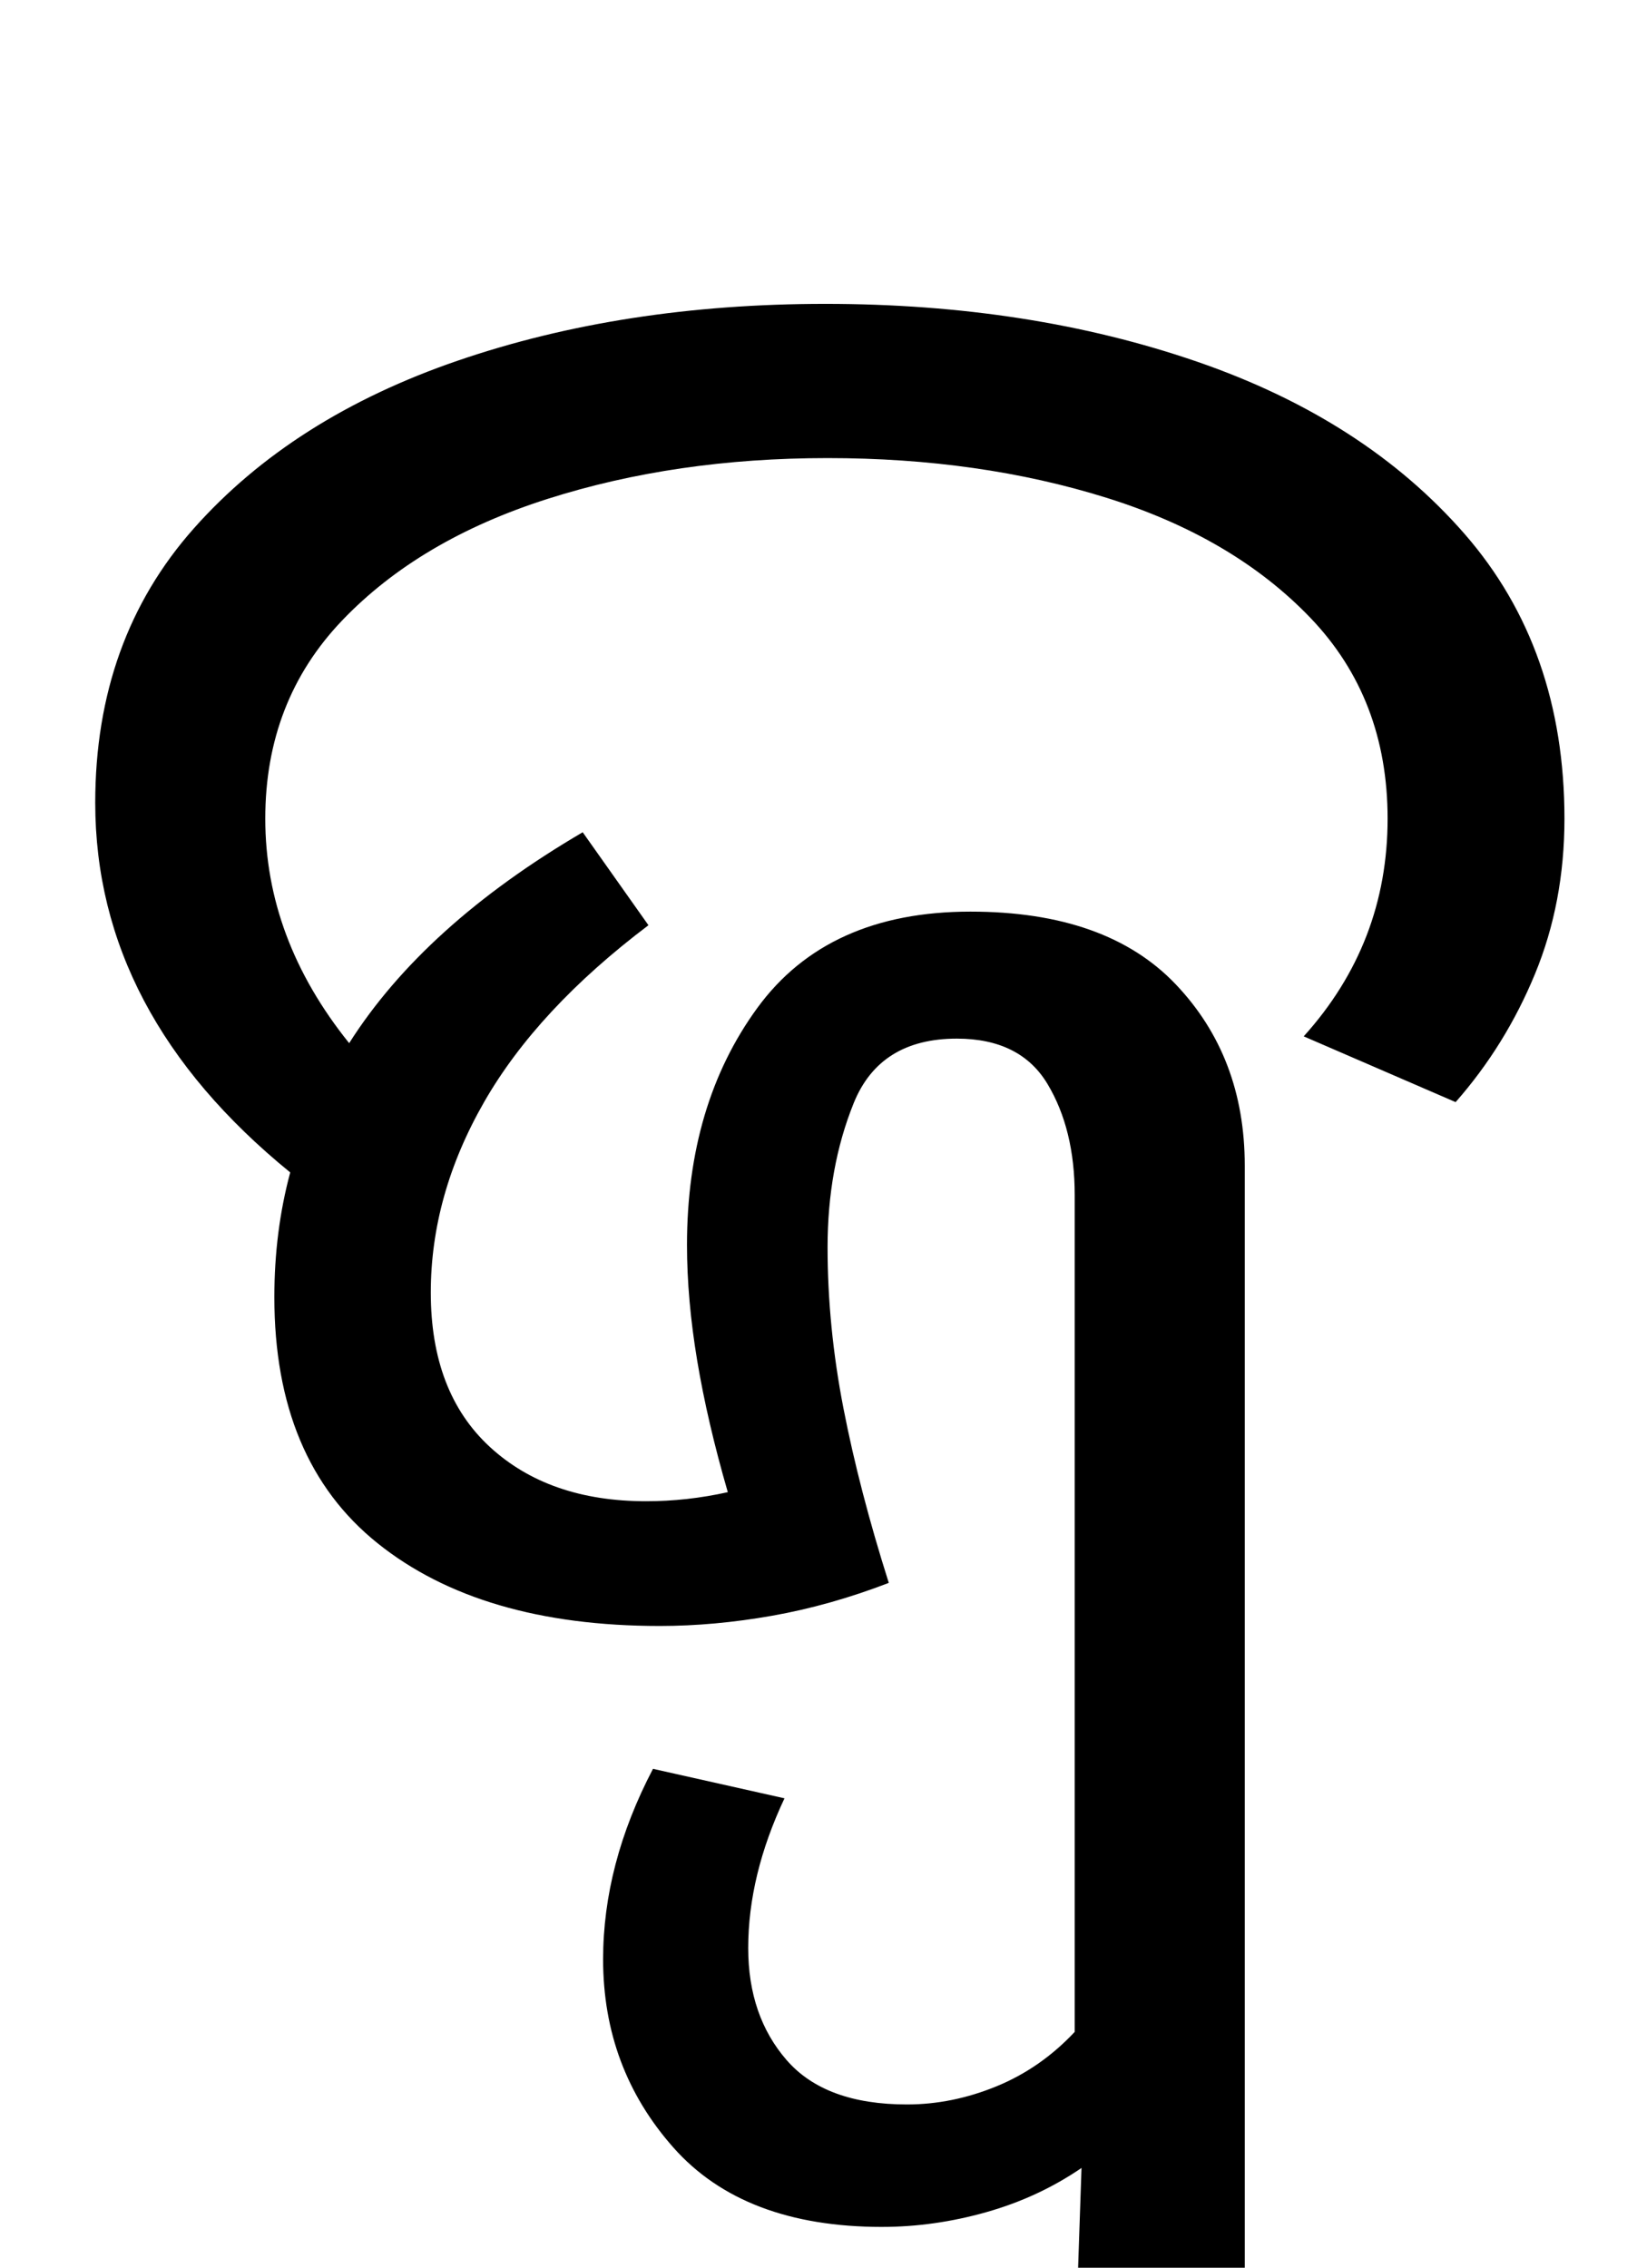 <?xml version="1.0" standalone="no"?>
<!DOCTYPE svg PUBLIC "-//W3C//DTD SVG 1.1//EN" "http://www.w3.org/Graphics/SVG/1.1/DTD/svg11.dtd" >
<svg xmlns="http://www.w3.org/2000/svg" xmlns:xlink="http://www.w3.org/1999/xlink" version="1.1" viewBox="-10 0 722 1000">
   <path fill="currentColor"
d="M379 982q-61 0 -92 -35t-31 -83q0 -42 22 -84l58 13q-16 34 -16 66q0 30 17 49.5t53 19.5q20 0 39.5 -8t34.5 -24v-369q0 -29 -12 -49t-40 -20q-34 0 -45.5 28.5t-11.5 63.5t7 71t20 77q-26 10 -51.5 14.5t-49.5 4.5q-79 0 -124.5 -36.5t-45.5 -108.5q0 -29 7 -55
q-86 -70 -86 -163q0 -72 43.5 -121t116.5 -74t162 -25q90 0 164 25.5t118 76t44 125.5q0 37 -13 68.5t-35 56.5l-67 -29q37 -41 37 -96q0 -53 -34 -88.5t-90 -53t-123 -17.5t-123.5 18t-90.5 53.5t-34 87.5q0 53 37 99q33 -52 103 -93l29 41q-49 37 -72.5 78t-23.5 84
q0 44 26 68t69 24q18 0 36 -4q-9 -31 -13.5 -58t-4.5 -51q0 -62 31 -104.5t94 -42.5q60 0 90.5 32t30.5 80v530h-75l3 -88q-19 13 -42 19.5t-46 6.5z" />
</svg>

